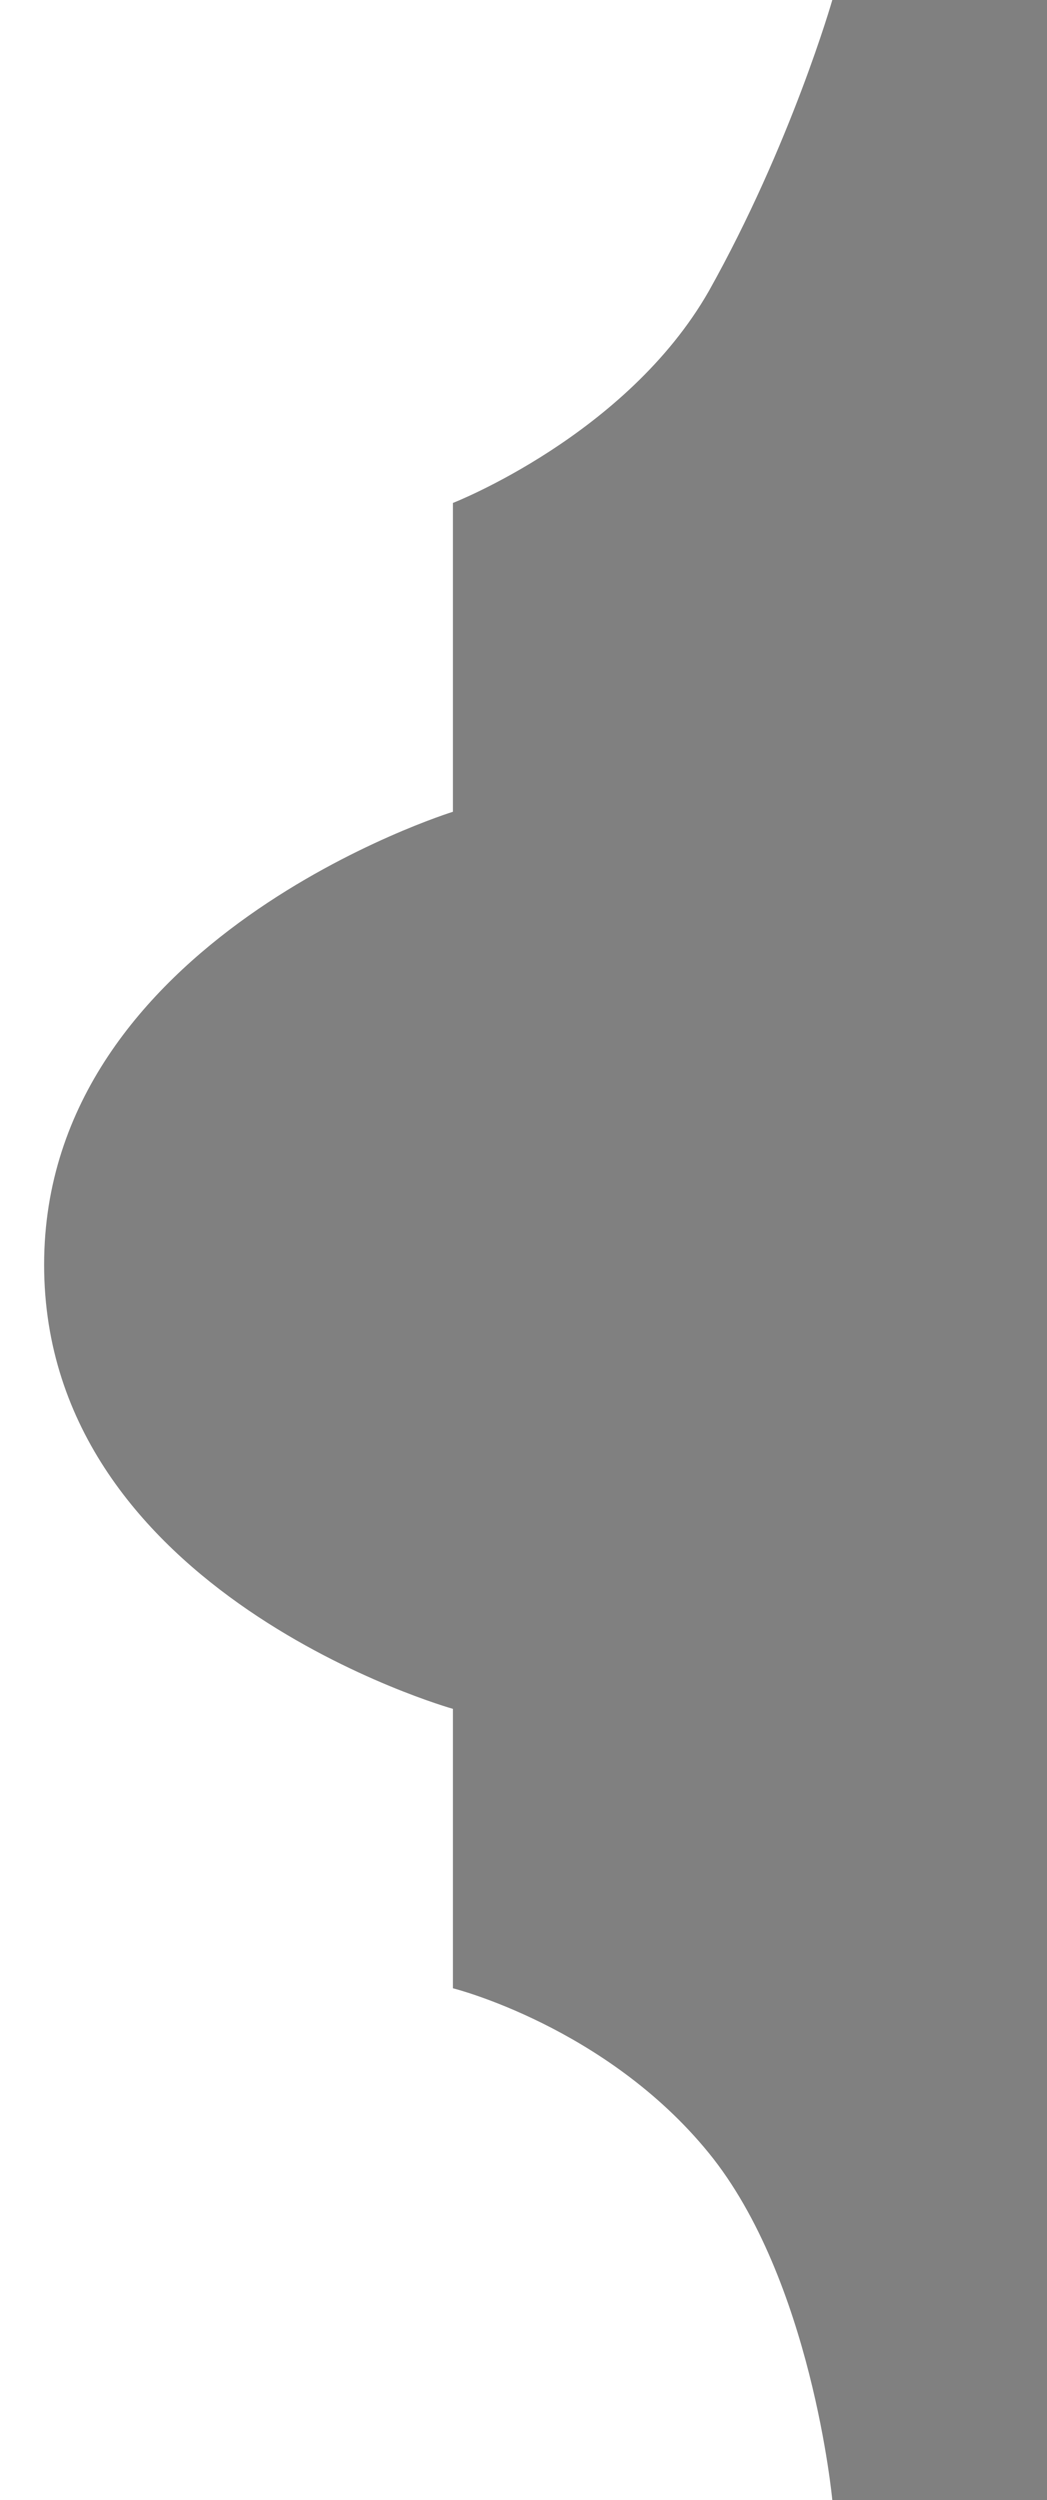 <?xml version="1.0" encoding="utf-8"?>
<!-- Generator: Adobe Illustrator 22.1.0, SVG Export Plug-In . SVG Version: 6.00 Build 0)  -->
<svg version="1.1" id="Calque_1" xmlns="http://www.w3.org/2000/svg" xmlns:xlink="http://www.w3.org/1999/xlink" x="0px" y="0px"
	 viewBox="0 0 35.6 85" style="enable-background:new 0 0 35.6 85;" xml:space="preserve">
<style type="text/css">
	.st0{fill:#808080;}
</style>
<title>1256</title>
<path class="st0" d="M28.3,85h7.3V0l-7.3,0c0,0-1.4,4.9-4.2,9.9c-2.8,4.9-8.7,7.2-8.7,7.2v10.5c0,0-13.9,4.3-13.9,15.4
	c0,11.2,13.9,15.1,13.9,15.1v9.5c0,0,5.2,1.3,8.7,5.6C27.6,77.5,28.3,85,28.3,85z"/>
</svg>
